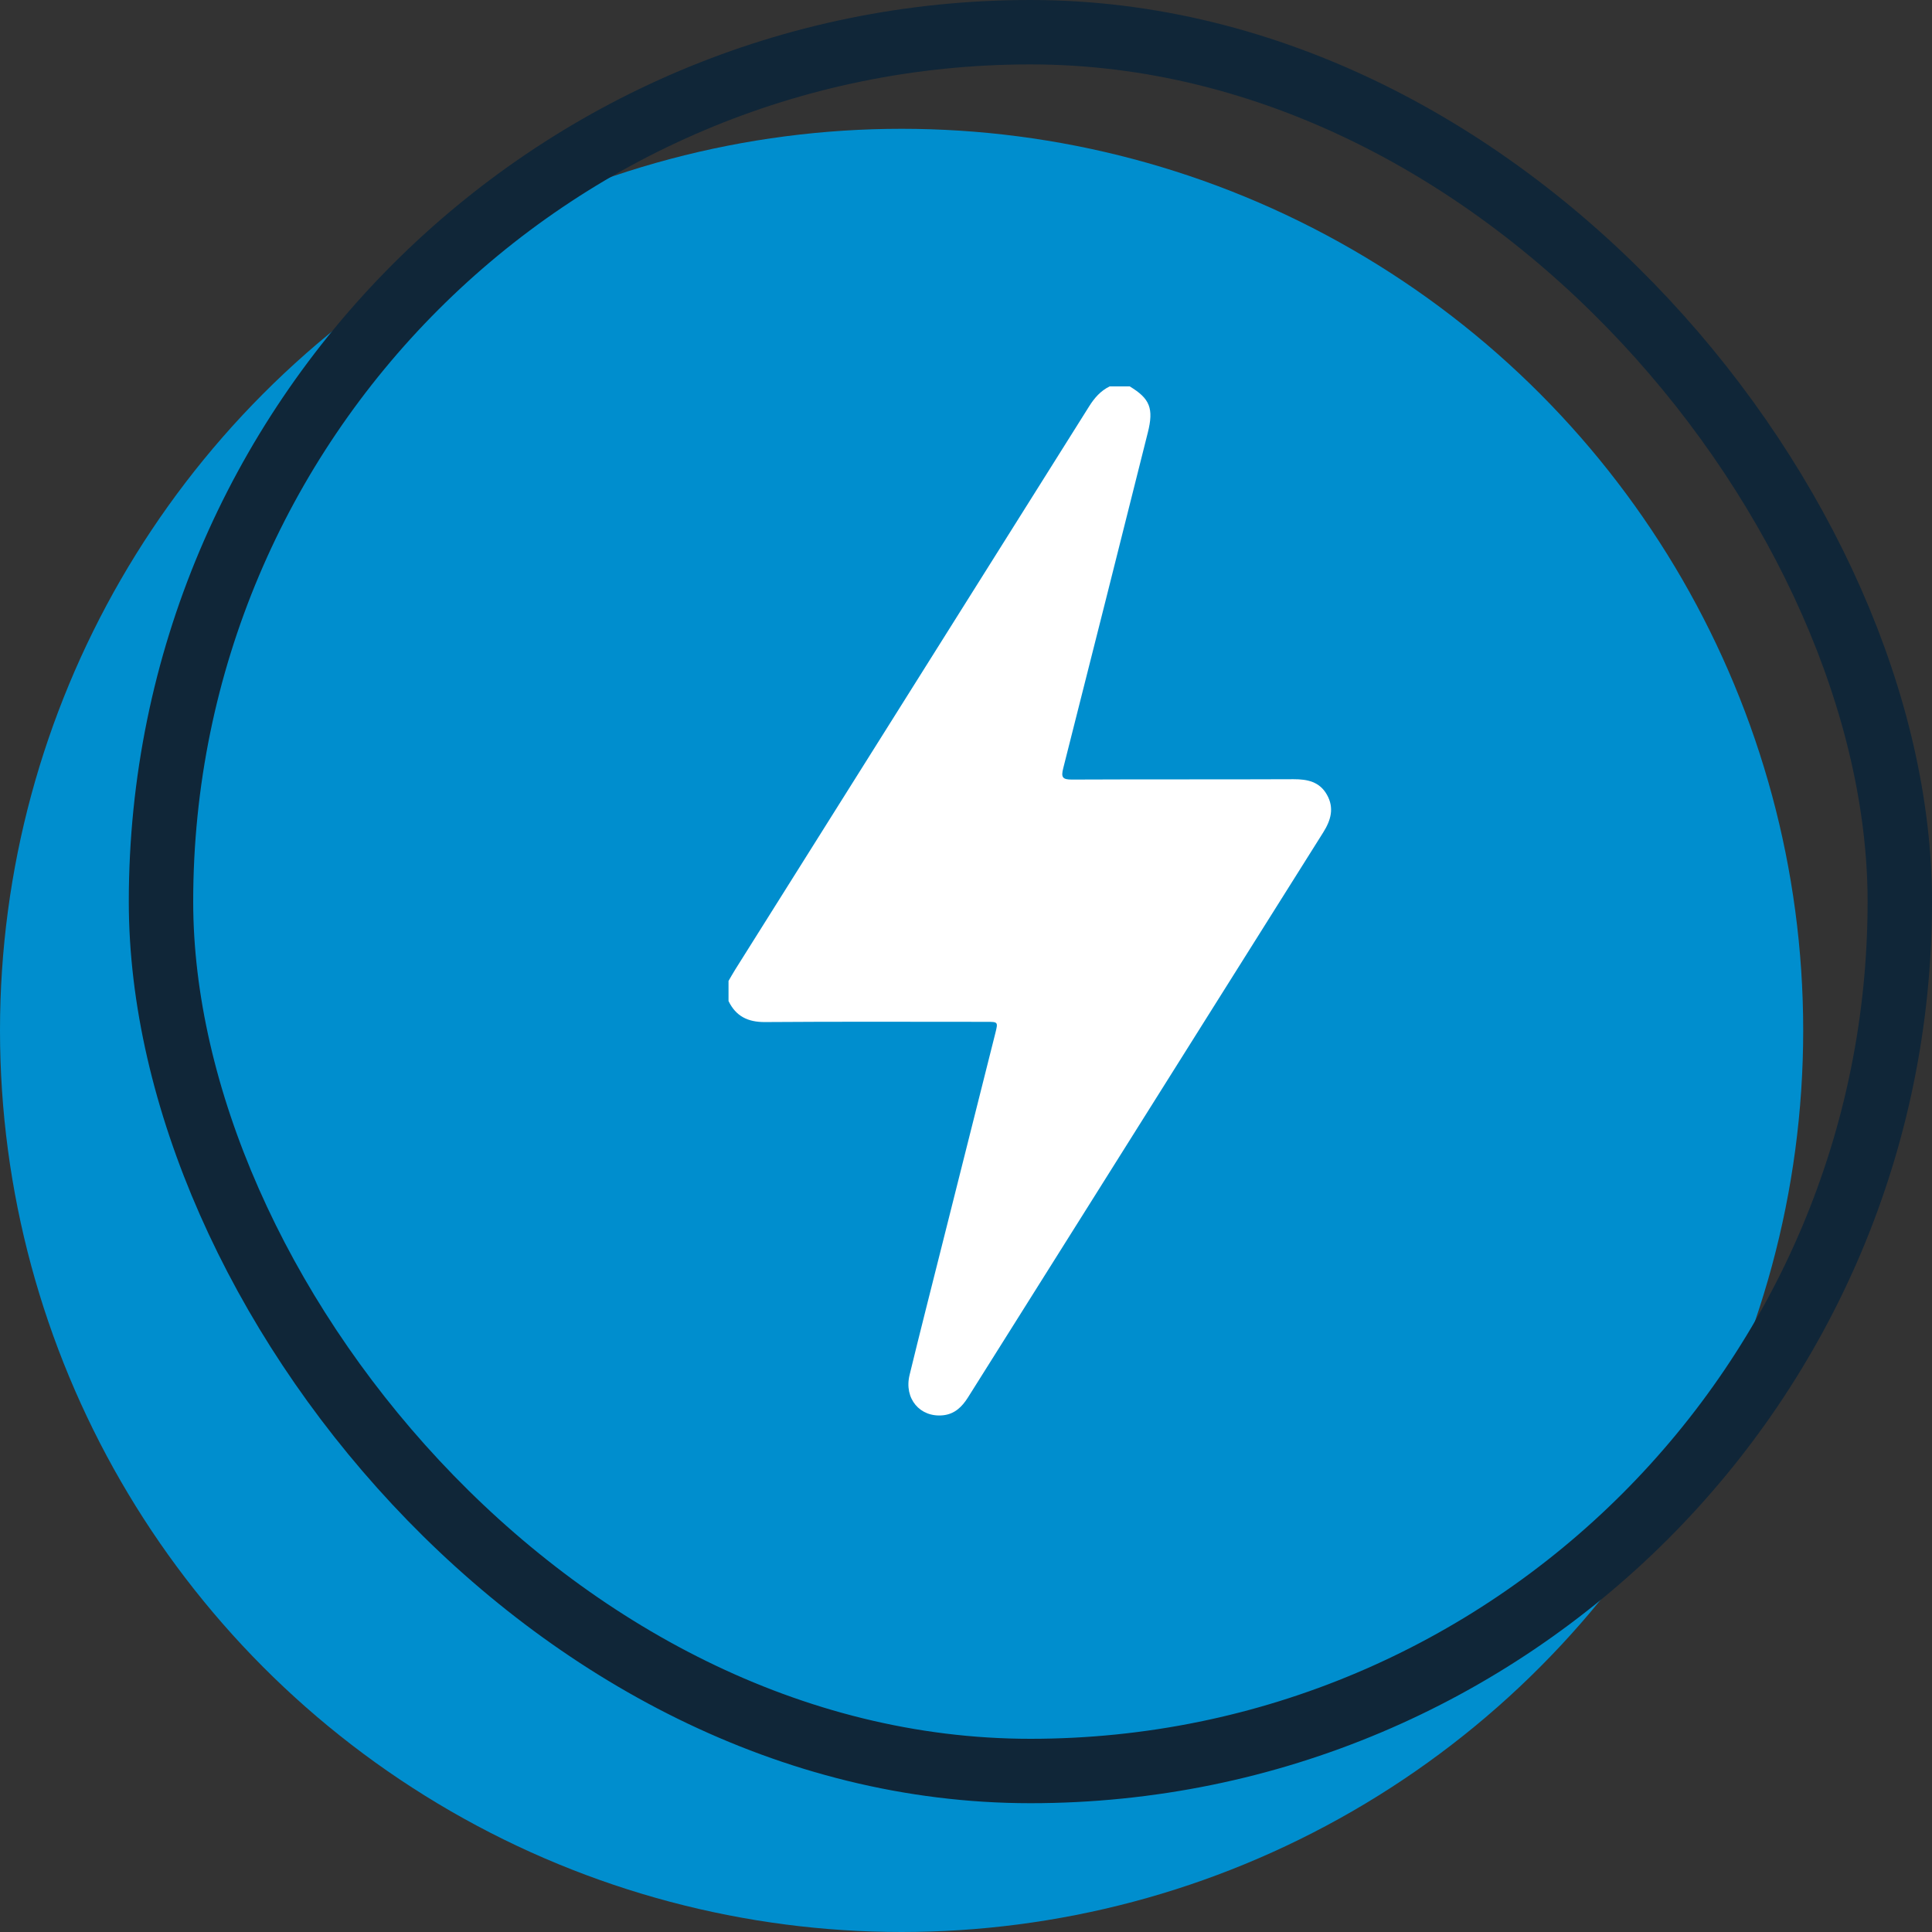 <svg xmlns="http://www.w3.org/2000/svg" width="60" height="60" viewBox="0 0 60 60" fill="none"><rect x="0" y="0" width="60" height="60" fill="#333333" stroke="none"/><circle cx="28" cy="32" r="28" fill="#008ECE"></circle><rect x="5" y="1" width="54" height="54" rx="27" stroke="#102638" stroke-width="2"></rect><path d="M35.084 12C35.713 12.378 35.835 12.686 35.646 13.436C34.773 16.91 33.902 20.385 33.02 23.857C32.949 24.136 32.991 24.212 33.291 24.21C35.584 24.199 37.878 24.209 40.172 24.199C40.606 24.198 40.981 24.277 41.209 24.681C41.443 25.094 41.331 25.474 41.094 25.851C38.648 29.737 36.207 33.625 33.763 37.512C32.531 39.473 31.296 41.432 30.064 43.394C29.879 43.689 29.649 43.916 29.286 43.953C28.571 44.026 28.07 43.435 28.247 42.704C28.568 41.382 28.905 40.064 29.236 38.745C29.793 36.529 30.351 34.314 30.908 32.099C30.999 31.735 30.999 31.734 30.637 31.734C28.344 31.734 26.05 31.724 23.756 31.741C23.227 31.744 22.854 31.562 22.625 31.088C22.625 30.88 22.625 30.672 22.625 30.464C22.693 30.348 22.758 30.229 22.83 30.115C26.495 24.284 30.161 18.453 33.824 12.62C33.988 12.358 34.181 12.137 34.461 12H35.084L35.084 12Z" fill="white"></path></svg>